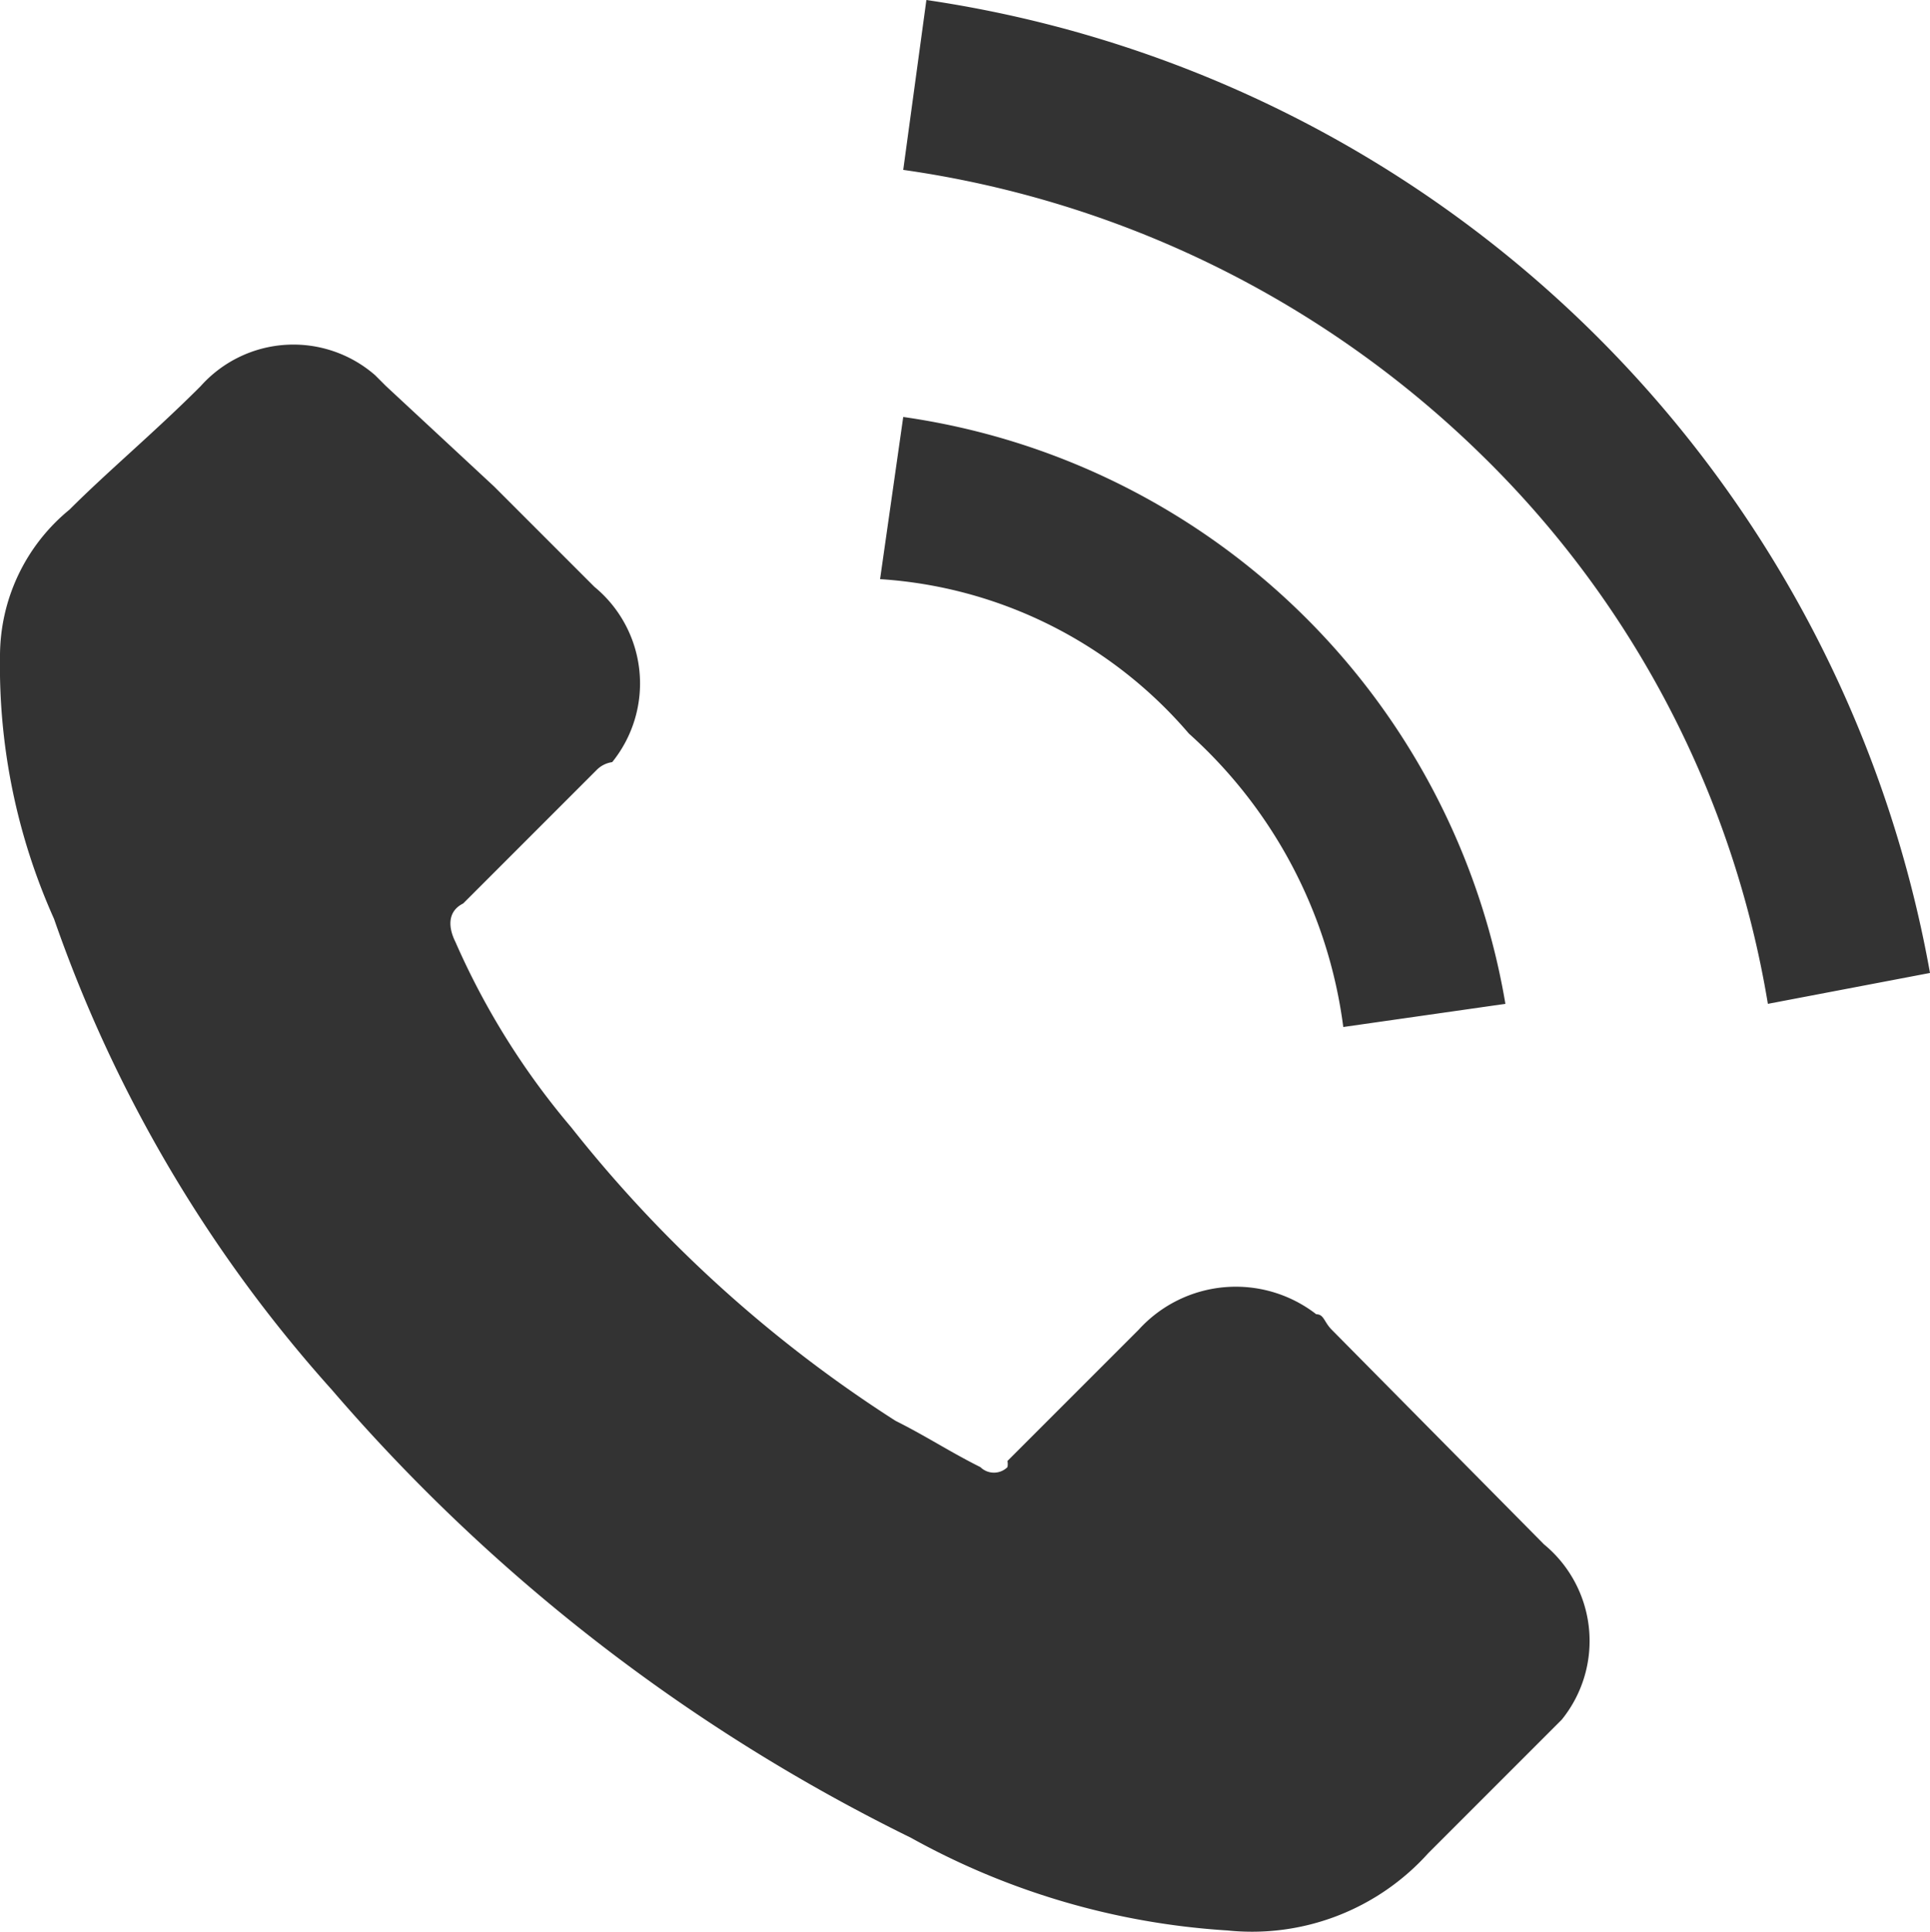 <svg id="レイヤー_1" data-name="レイヤー 1" xmlns="http://www.w3.org/2000/svg" viewBox="0 0 25 25.02"><defs><style>.cls-1{fill:#333;}</style></defs><path class="cls-1" d="M5.9,12.2a9.78,9.78,0,0,0,1.5,2.4,17.08,17.08,0,0,0,4.2,3.8c.4.2.7.4,1.1.6a.25.25,0,0,0,.35,0,.22.22,0,0,0,0-.08h0l1.7-1.7a1.7,1.7,0,0,1,2.3-.2c.1,0,.1.1.2.2L20,20a1.62,1.62,0,0,1,.23,2.27l0,0-.2.2L18.5,24a3.07,3.07,0,0,1-2.6,1,9.68,9.68,0,0,1-4.1-1.2A23.61,23.61,0,0,1,4.3,18,17.94,17.94,0,0,1,.7,11.9,8,8,0,0,1,0,8.5,2.45,2.45,0,0,1,.9,6.6C1.4,6.1,2,5.6,2.6,5a1.61,1.61,0,0,1,2.26-.14l0,0L5,5,6.4,6.3,7.7,7.6a1.62,1.62,0,0,1,.23,2.27l0,0a.35.35,0,0,0-.2.1L6,11.7C5.8,11.8,5.8,12,5.9,12.2Zm5.5-4.7.3-2.1A9.23,9.23,0,0,1,19.5,13l-2.1.3a6.17,6.17,0,0,0-2-3.8A5.75,5.75,0,0,0,11.4,7.5Zm7.8-1.6a13.4,13.4,0,0,0-7.5-3.7L12,0A15.5,15.5,0,0,1,25,12.6l-2.1.4A12.86,12.86,0,0,0,19.2,5.9Z" transform="translate(0 0)"/></svg>